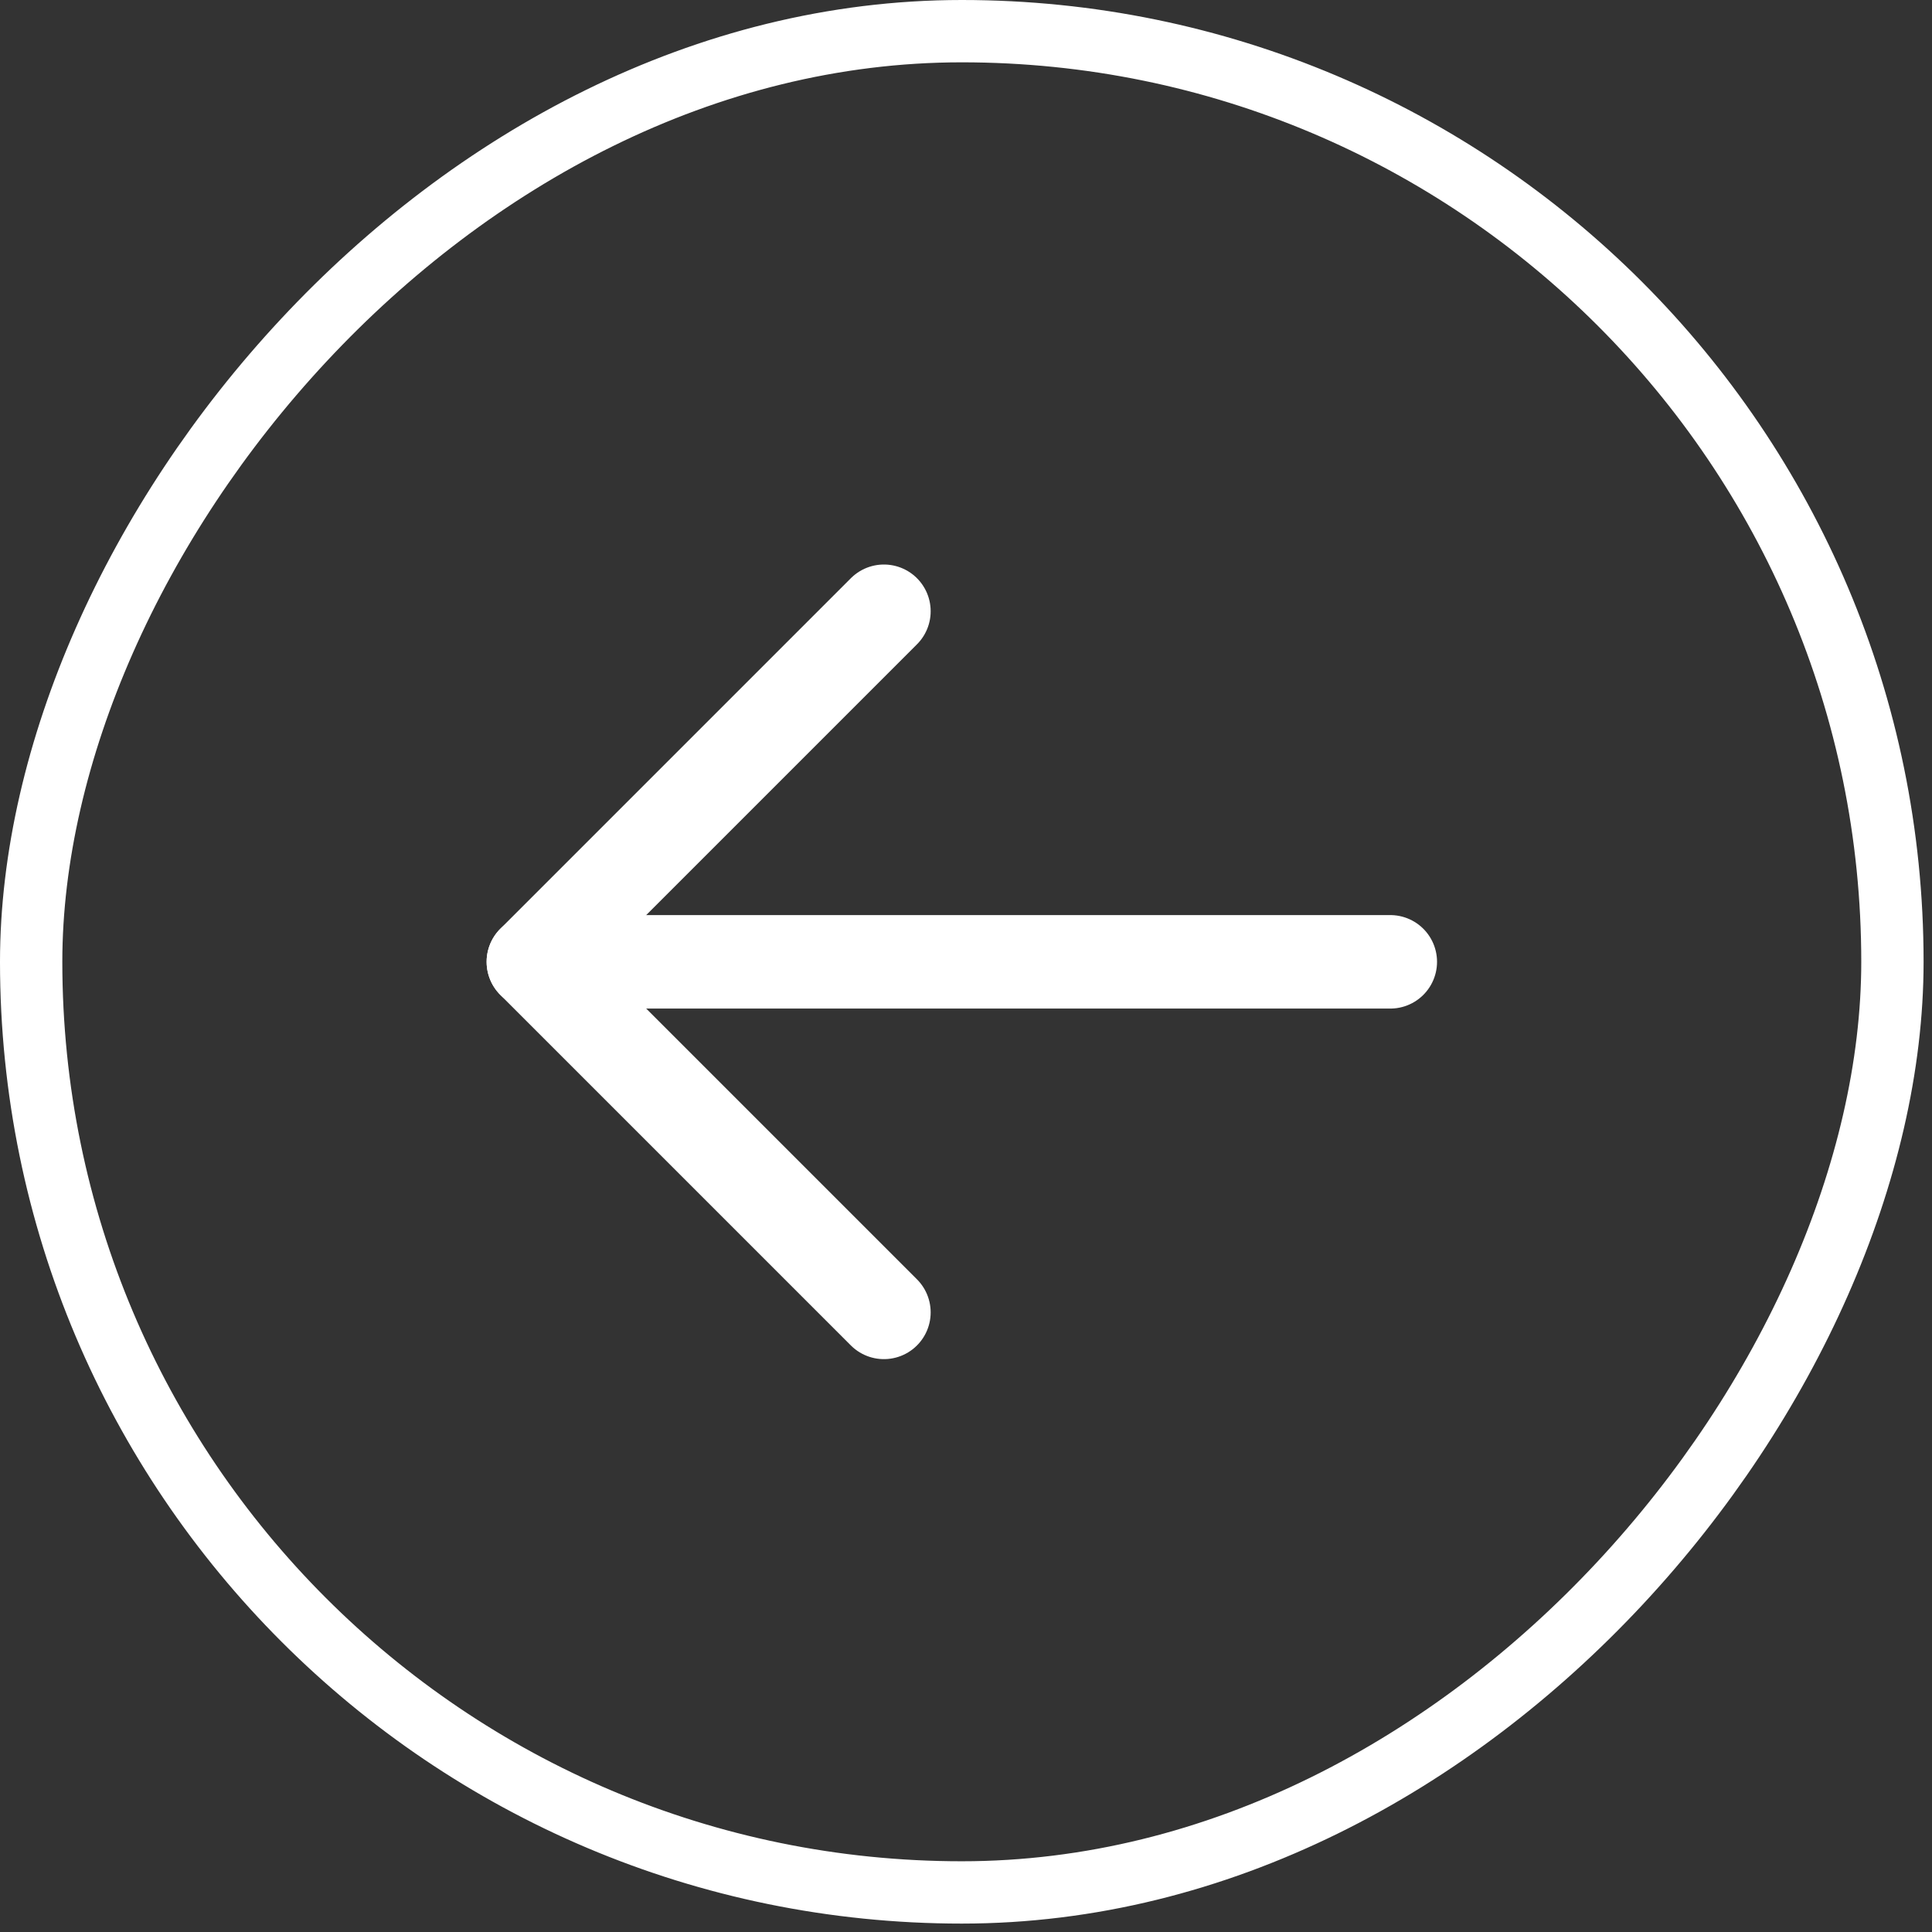 <svg width="31" height="31" viewBox="0 0 31 31" fill="none" xmlns="http://www.w3.org/2000/svg">
<rect x="0" y="0" width="31" height="31" fill="#333333" stroke="none"/>
<rect x="-0.5" y="0.5" width="29.865" height="29.865" rx="14.933" transform="matrix(-1 0 0 1 29.865 0)" stroke="white"/>
<path d="M22.308 15.433H8.558" stroke="white" stroke-width="1.5" stroke-linecap="round" stroke-linejoin="round"/>
<path d="M14.183 9.808L8.558 15.433L14.183 21.058" stroke="white" stroke-width="1.5" stroke-linecap="round" stroke-linejoin="round"/>
</svg>
